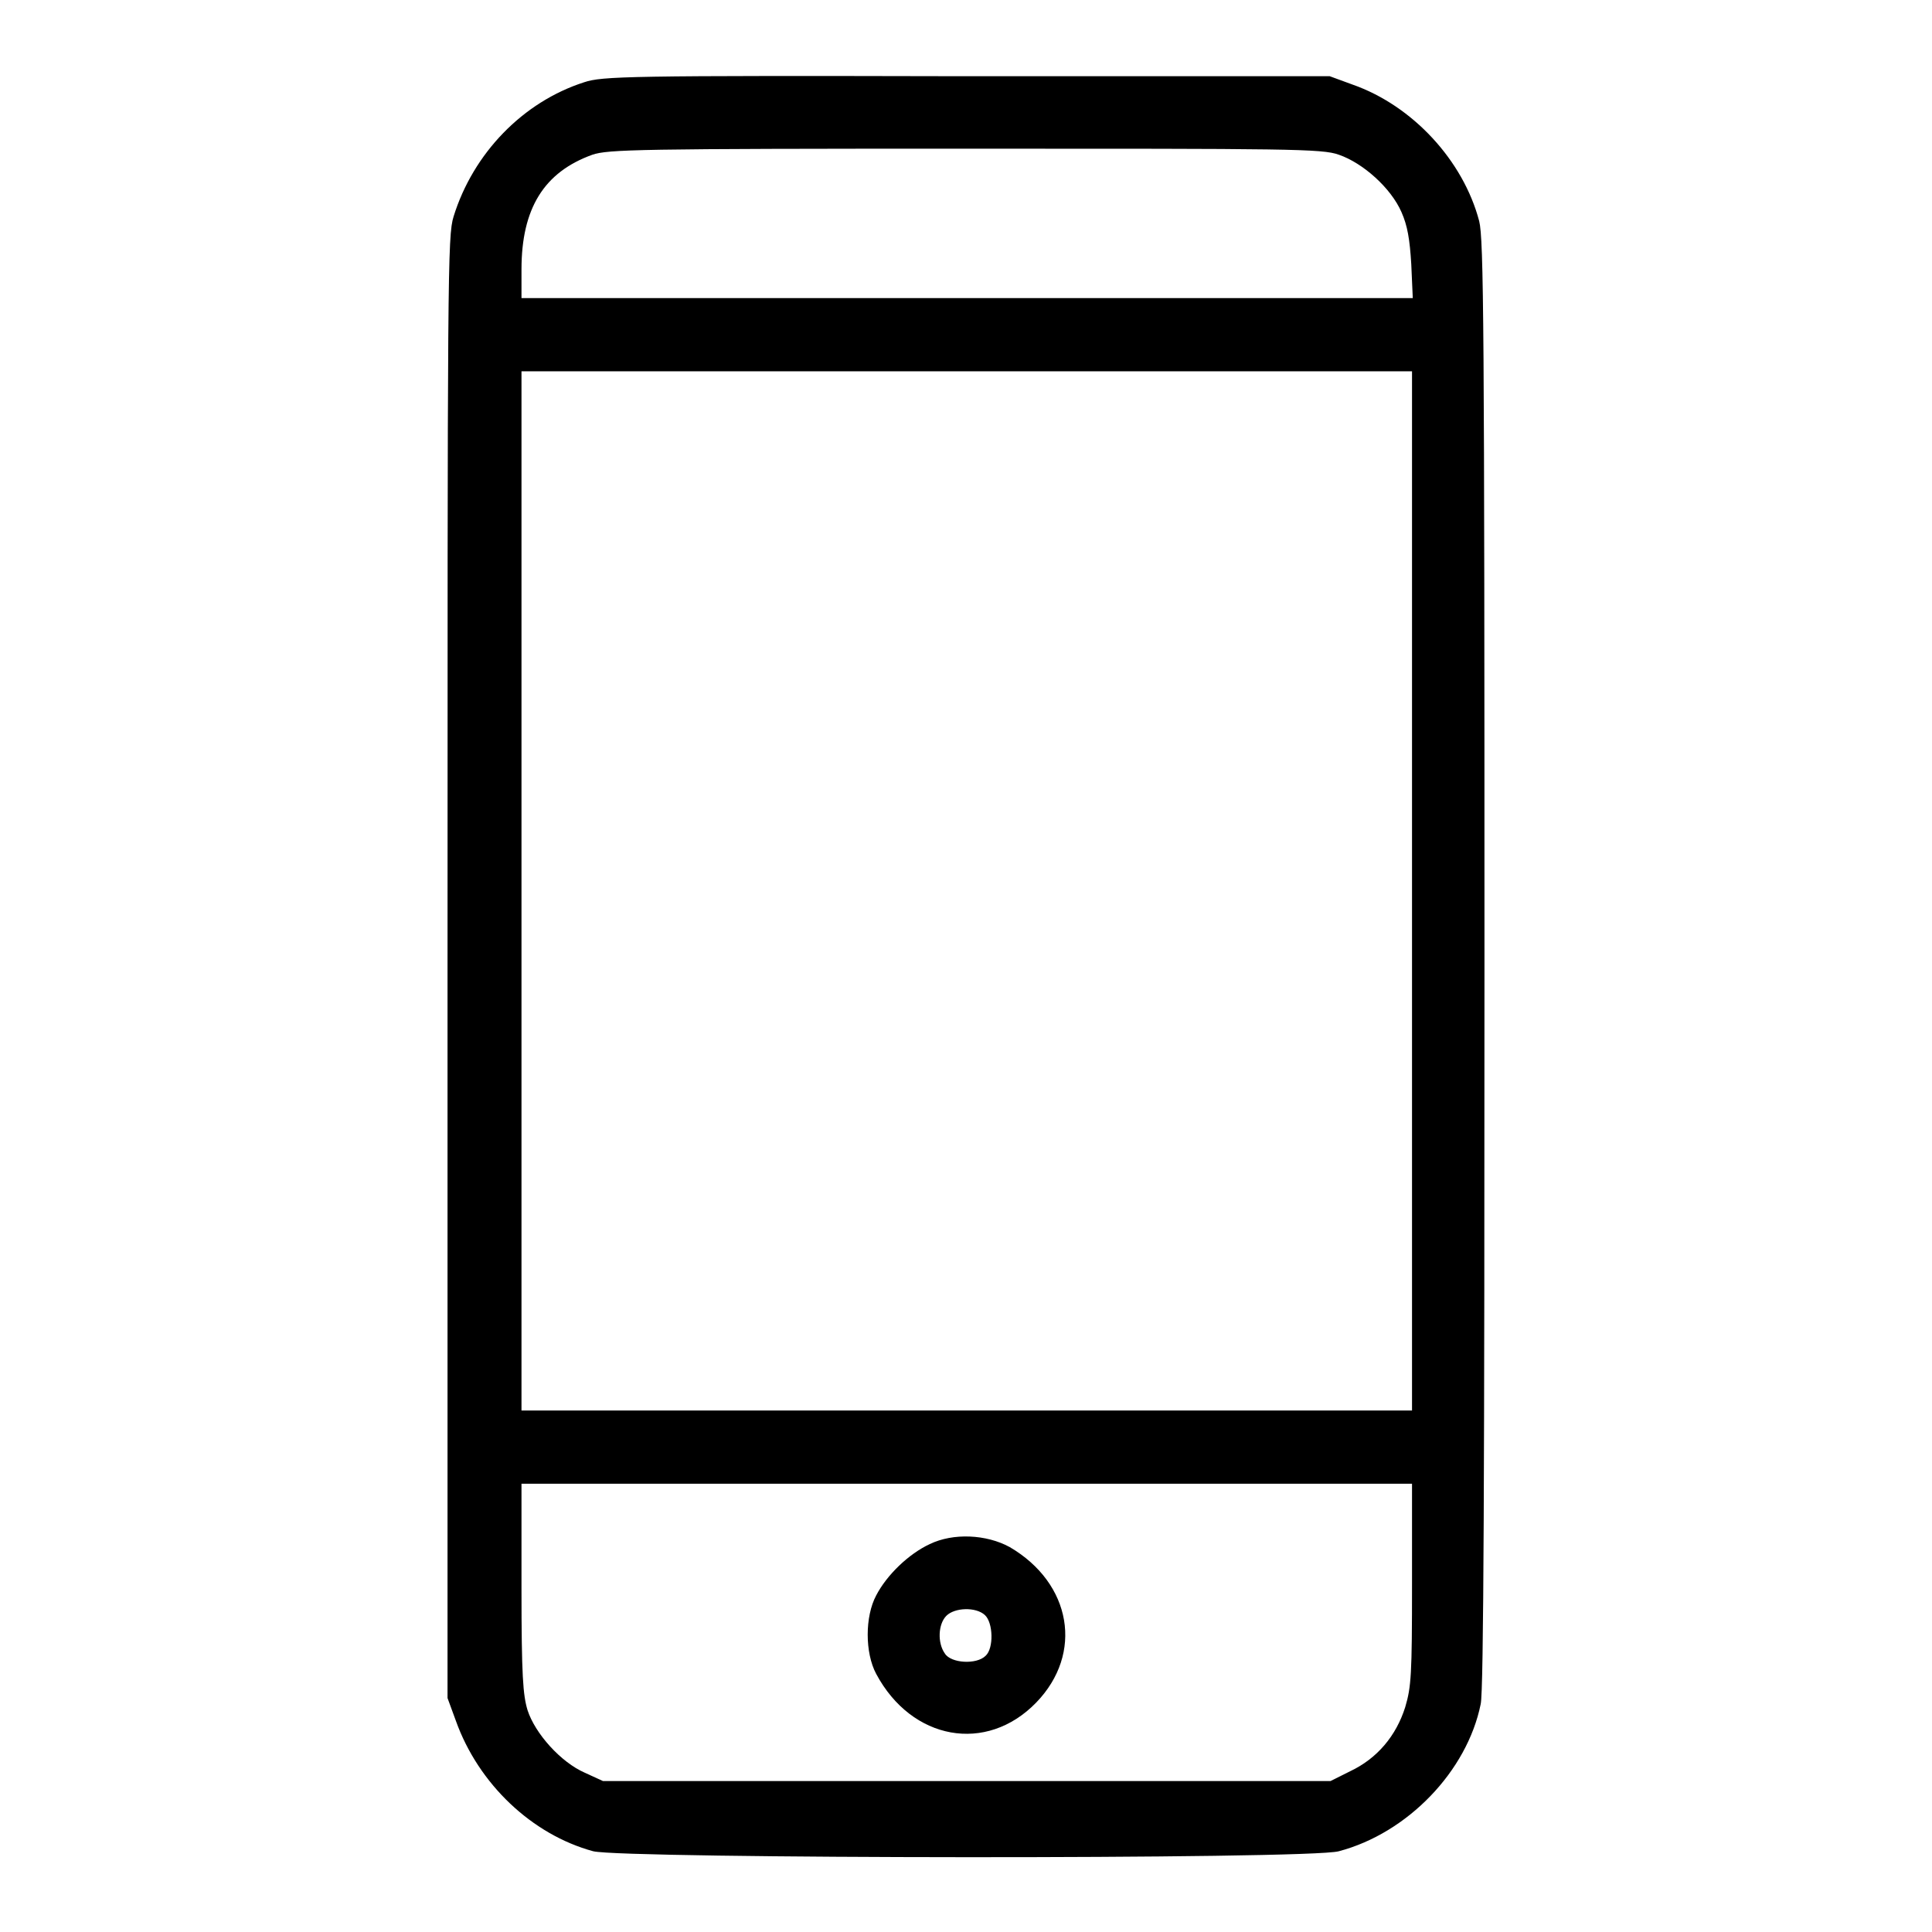 <?xml version="1.0" encoding="utf-8"?>
<!-- Svg Vector Icons : http://www.onlinewebfonts.com/icon -->
<!DOCTYPE svg PUBLIC "-//W3C//DTD SVG 1.1//EN" "http://www.w3.org/Graphics/SVG/1.1/DTD/svg11.dtd">
<svg version="1.1" xmlns="http://www.w3.org/2000/svg" xmlns:xlink="http://www.w3.org/1999/xlink" x="0px" y="0px" viewBox="0 0 256 256" enable-background="new 0 0 256 256" xml:space="preserve">
<g><g><g><path fill="#000000" d="M77.4,10.9c-8.1,2.6-14.7,9.4-17.3,17.8c-0.8,2.6-0.8,7-0.8,99.5v96.8l1.1,3c3,8.4,10.1,15.1,18.2,17.3c4,1,95,1.1,98.8,0c9.1-2.4,17-10.6,18.8-19.5c0.4-1.7,0.5-31,0.5-98.1c0-84.7-0.1-96-0.7-98.4c-2.1-8-8.8-15.3-16.8-18.1l-3-1.1l-48.2,0C83,10,79.8,10.1,77.4,10.9z M177.4,20.5c3.2,1.1,6.9,4.4,8.3,7.6c0.8,1.8,1.1,3.6,1.3,6.9l0.2,4.5h-59.1h-59v-3.8c0-8.1,3-12.9,9.4-15.2c2.1-0.7,5.9-0.8,49.3-0.8C170.9,19.7,175.2,19.7,177.4,20.5z M187.1,118v68.9h-59h-59V118V49.2h59h59V118z M187.1,209.9c0,12-0.1,13.6-0.9,16.3c-1.2,3.8-3.7,6.8-7.3,8.5l-2.6,1.3h-48.1H79.9l-2.4-1.1c-3.2-1.4-6.6-5.2-7.6-8.3c-0.6-2-0.8-4.5-0.8-16.2v-13.8h59h59V209.9L187.1,209.9z"/><path fill="#000000" d="M123.2,204.6c-2.8,1.3-5.7,4.1-7.1,6.8c-1.5,2.8-1.5,7.6,0,10.4c4.7,8.8,14.6,10.6,21.2,3.8c6.3-6.5,4.7-15.8-3.5-20.6C130.7,203.3,126.3,203.1,123.2,204.6z M130.5,214c1.1,1,1.2,4.4,0.1,5.4c-1.2,1.2-4.6,1-5.4-0.3c-1-1.4-0.9-3.9,0.2-5C126.5,213,129.3,212.9,130.5,214z"/></g></g></g>
</svg>